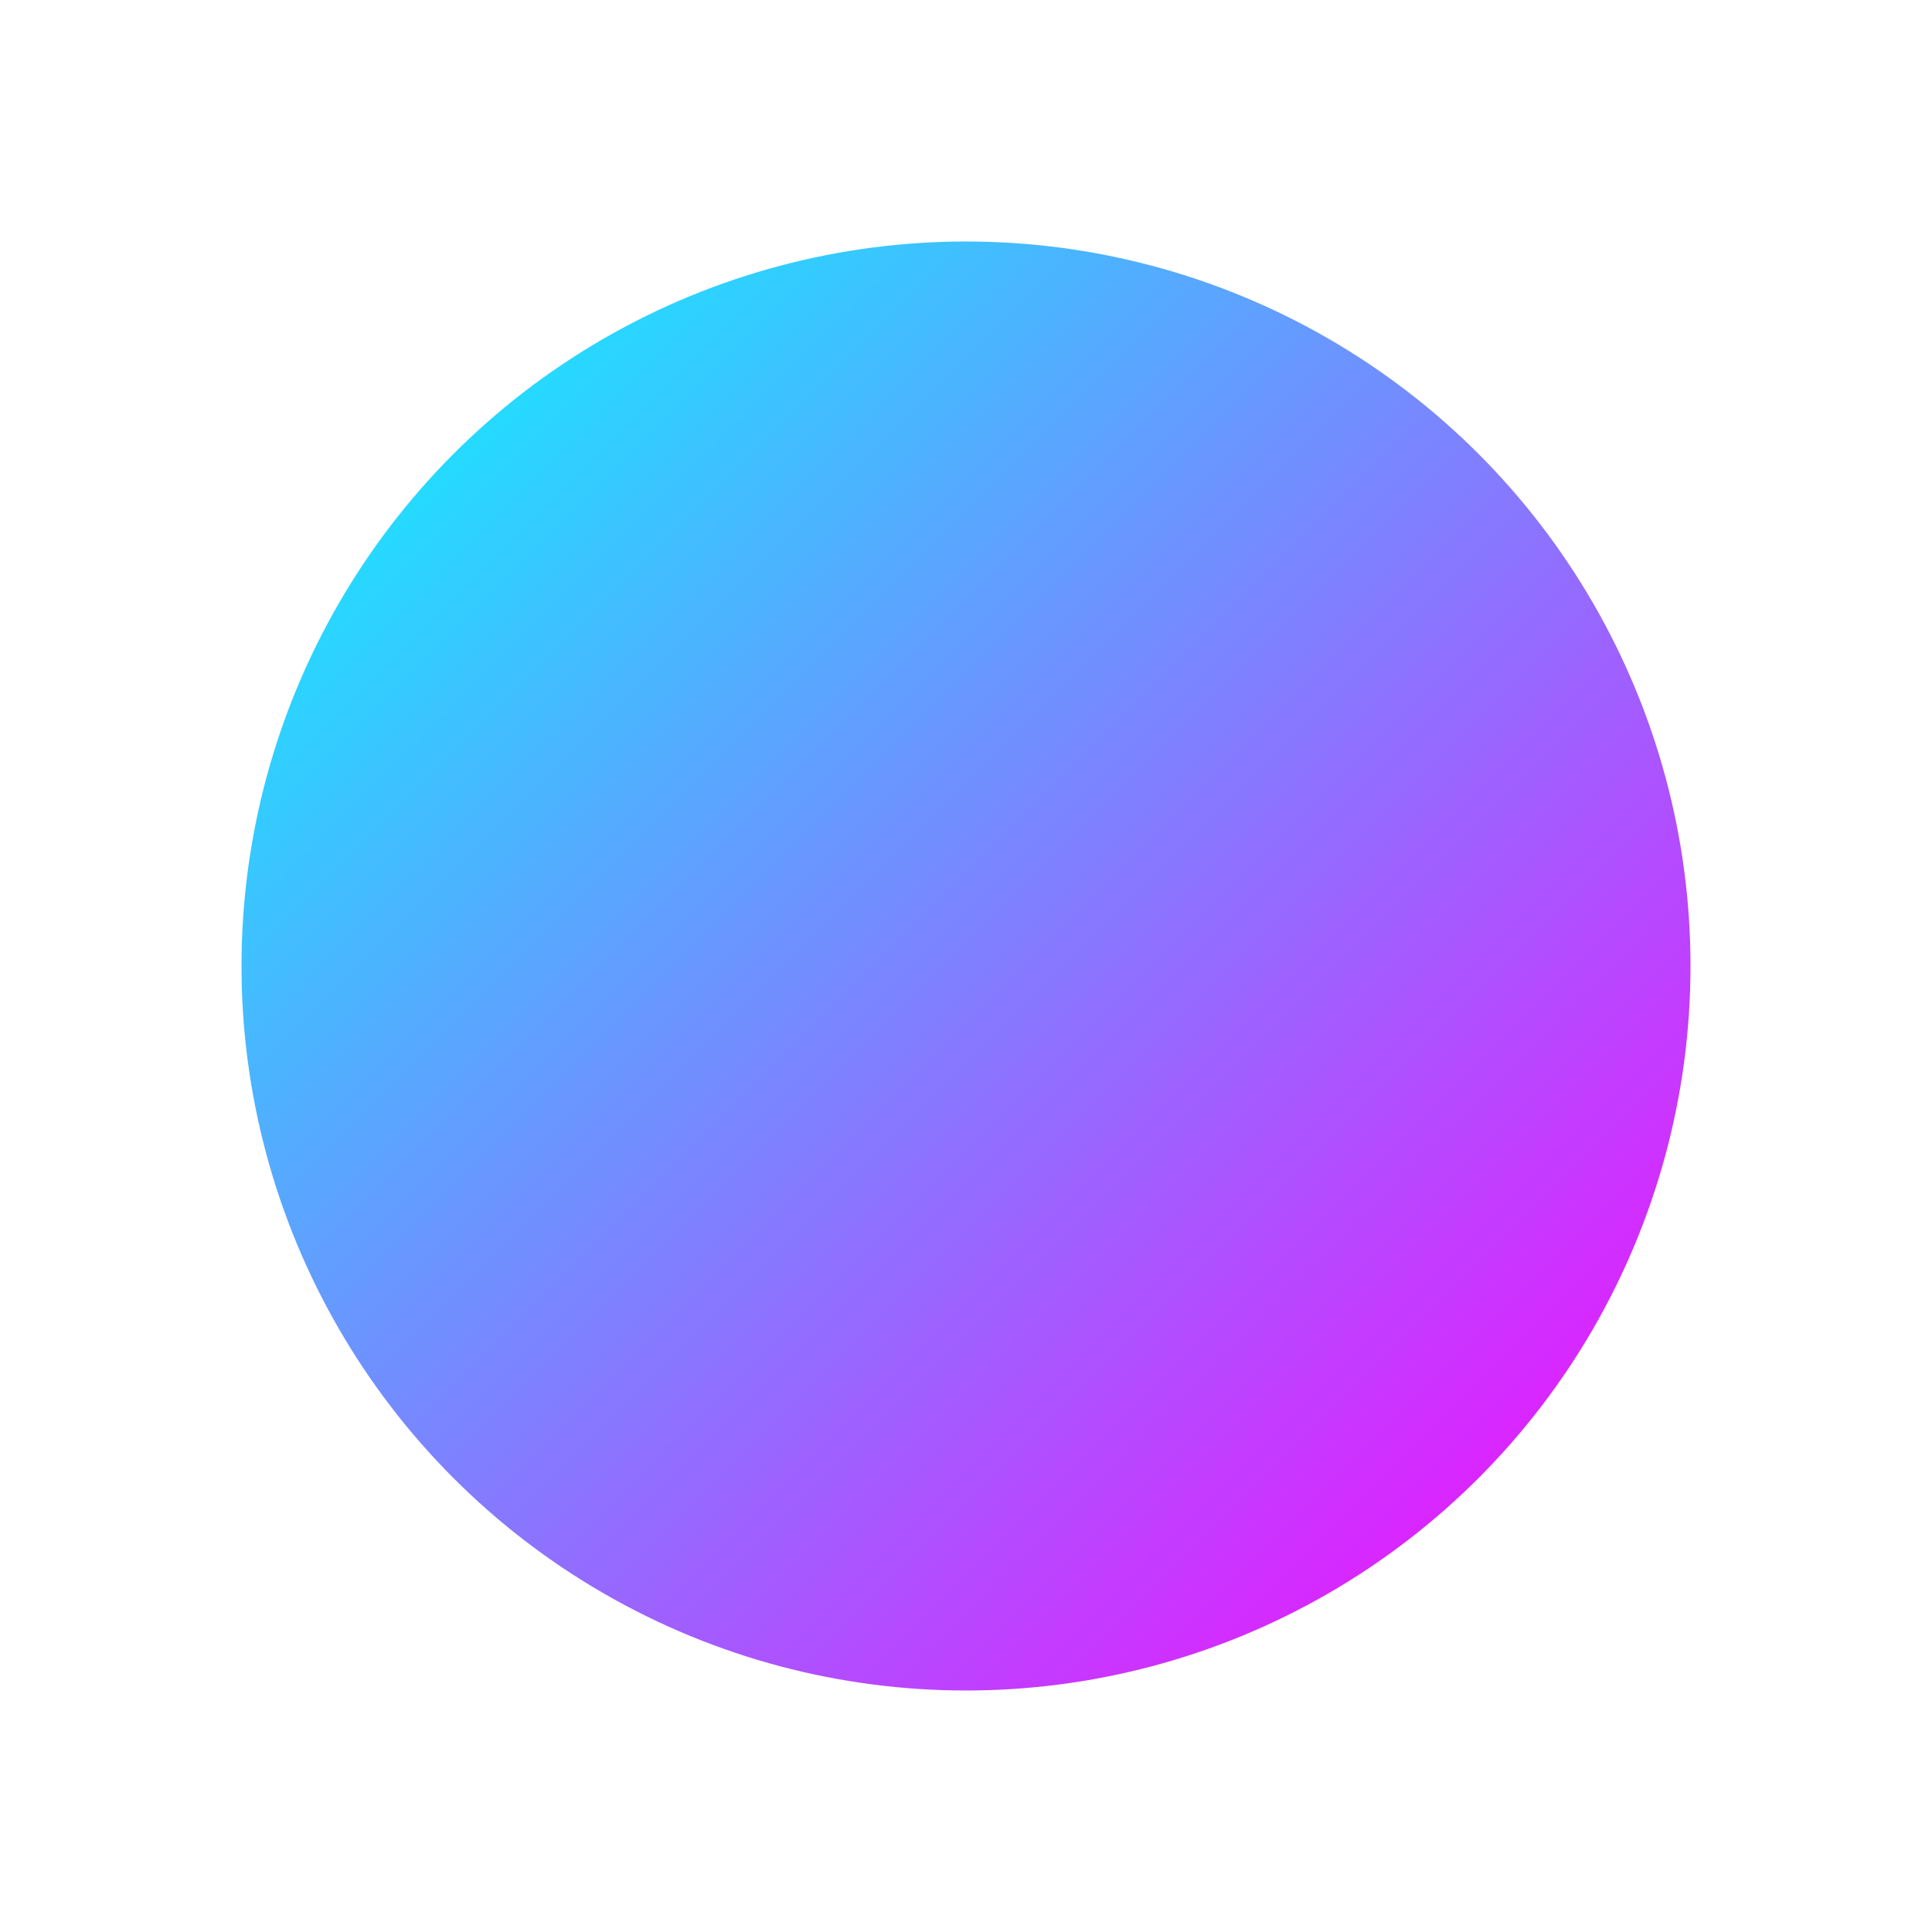 <svg xmlns="http://www.w3.org/2000/svg" viewBox="0 0 32 32">
  <defs>
    <linearGradient id="grad" x1="0%" y1="0%" x2="100%" y2="100%">
      <stop offset="0%" style="stop-color:#00ffff" />
      <stop offset="100%" style="stop-color:#ff00ff" />
    </linearGradient>
  </defs>
  
  <circle cx="16" cy="16" r="12" fill="url(#grad)"/>
</svg>
